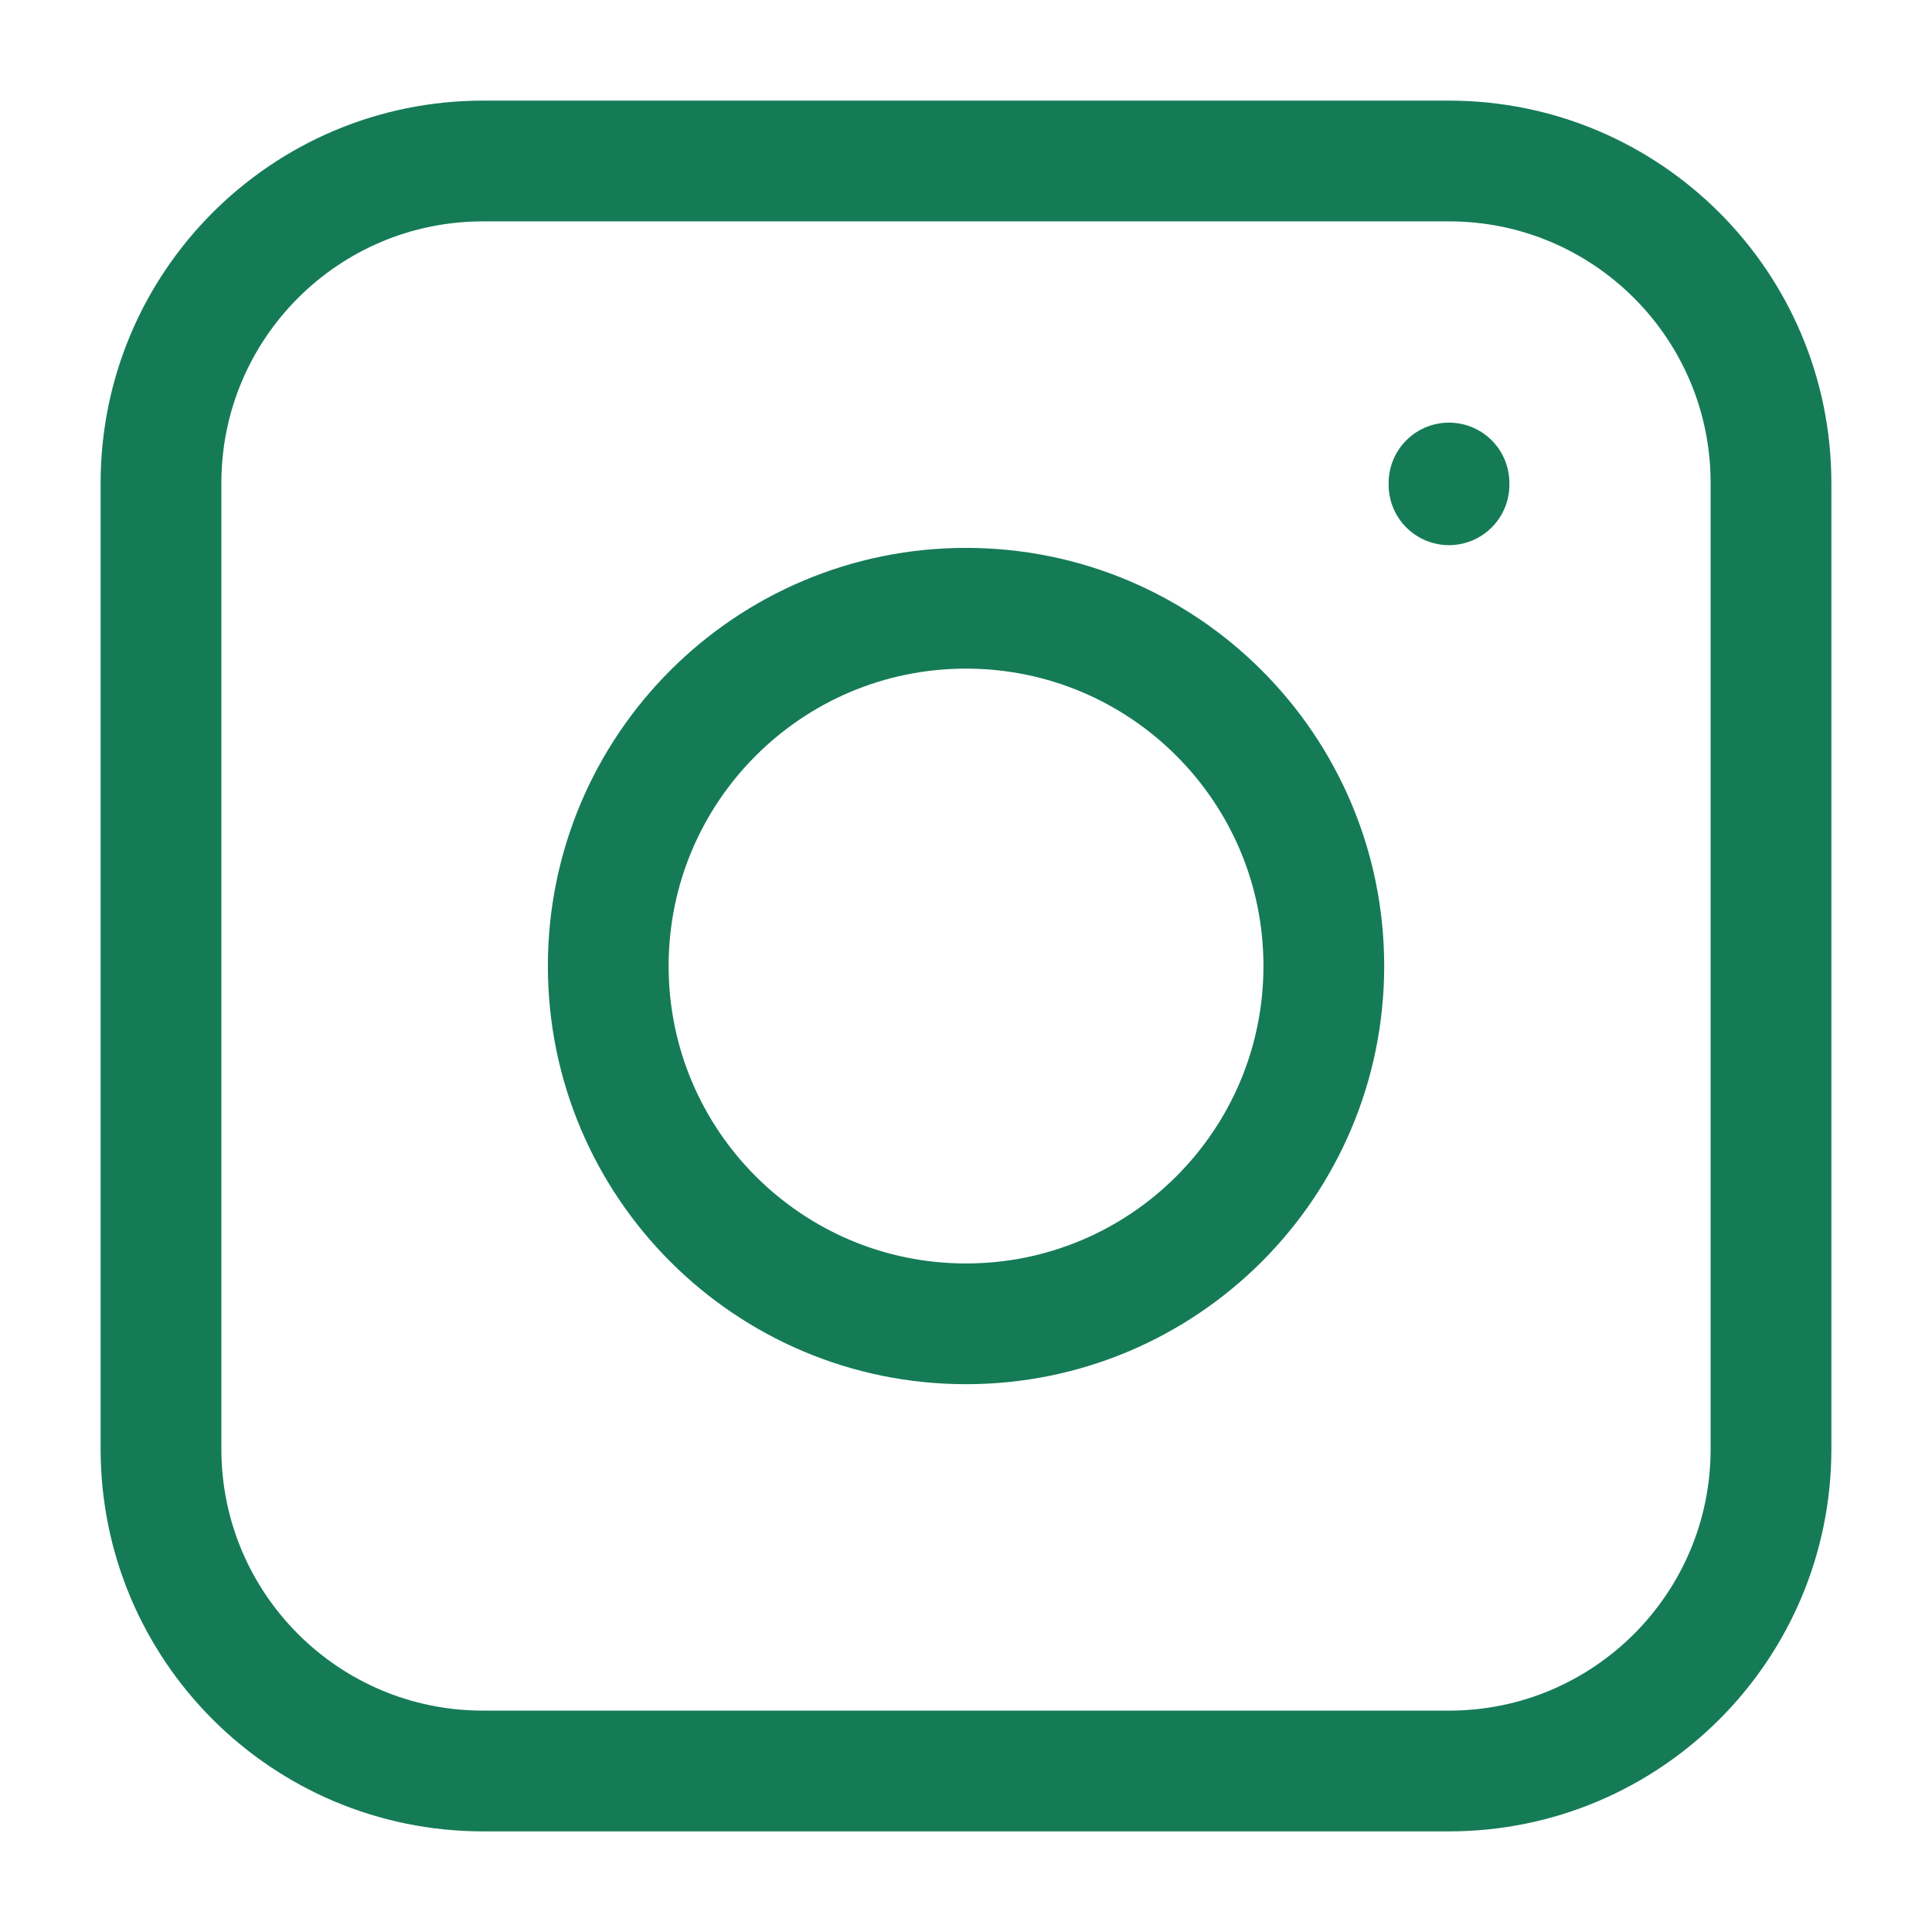 <svg width="24" height="24" viewBox="0 0 24 24" fill="none" xmlns="http://www.w3.org/2000/svg">
<path d="M2 6C2 3.791 3.791 2 6 2H18C20.209 2 22 3.791 22 6V18C22 20.209 20.209 22 18 22H6C3.791 22 2 20.209 2 18V6Z" stroke="#157B56" stroke-width="1.5" stroke-linecap="round" stroke-linejoin="round"/>
<path d="M12 16.445C14.455 16.445 16.445 14.455 16.445 12C16.445 9.546 14.455 7.556 12 7.556C9.546 7.556 7.556 9.546 7.556 12C7.556 14.455 9.546 16.445 12 16.445Z" stroke="#157B56" stroke-width="1.5" stroke-linecap="round" stroke-linejoin="round"/>
<path d="M18 6.022V6" stroke="#157B56" stroke-width="1.5" stroke-linecap="round" stroke-linejoin="round"/>
</svg>

